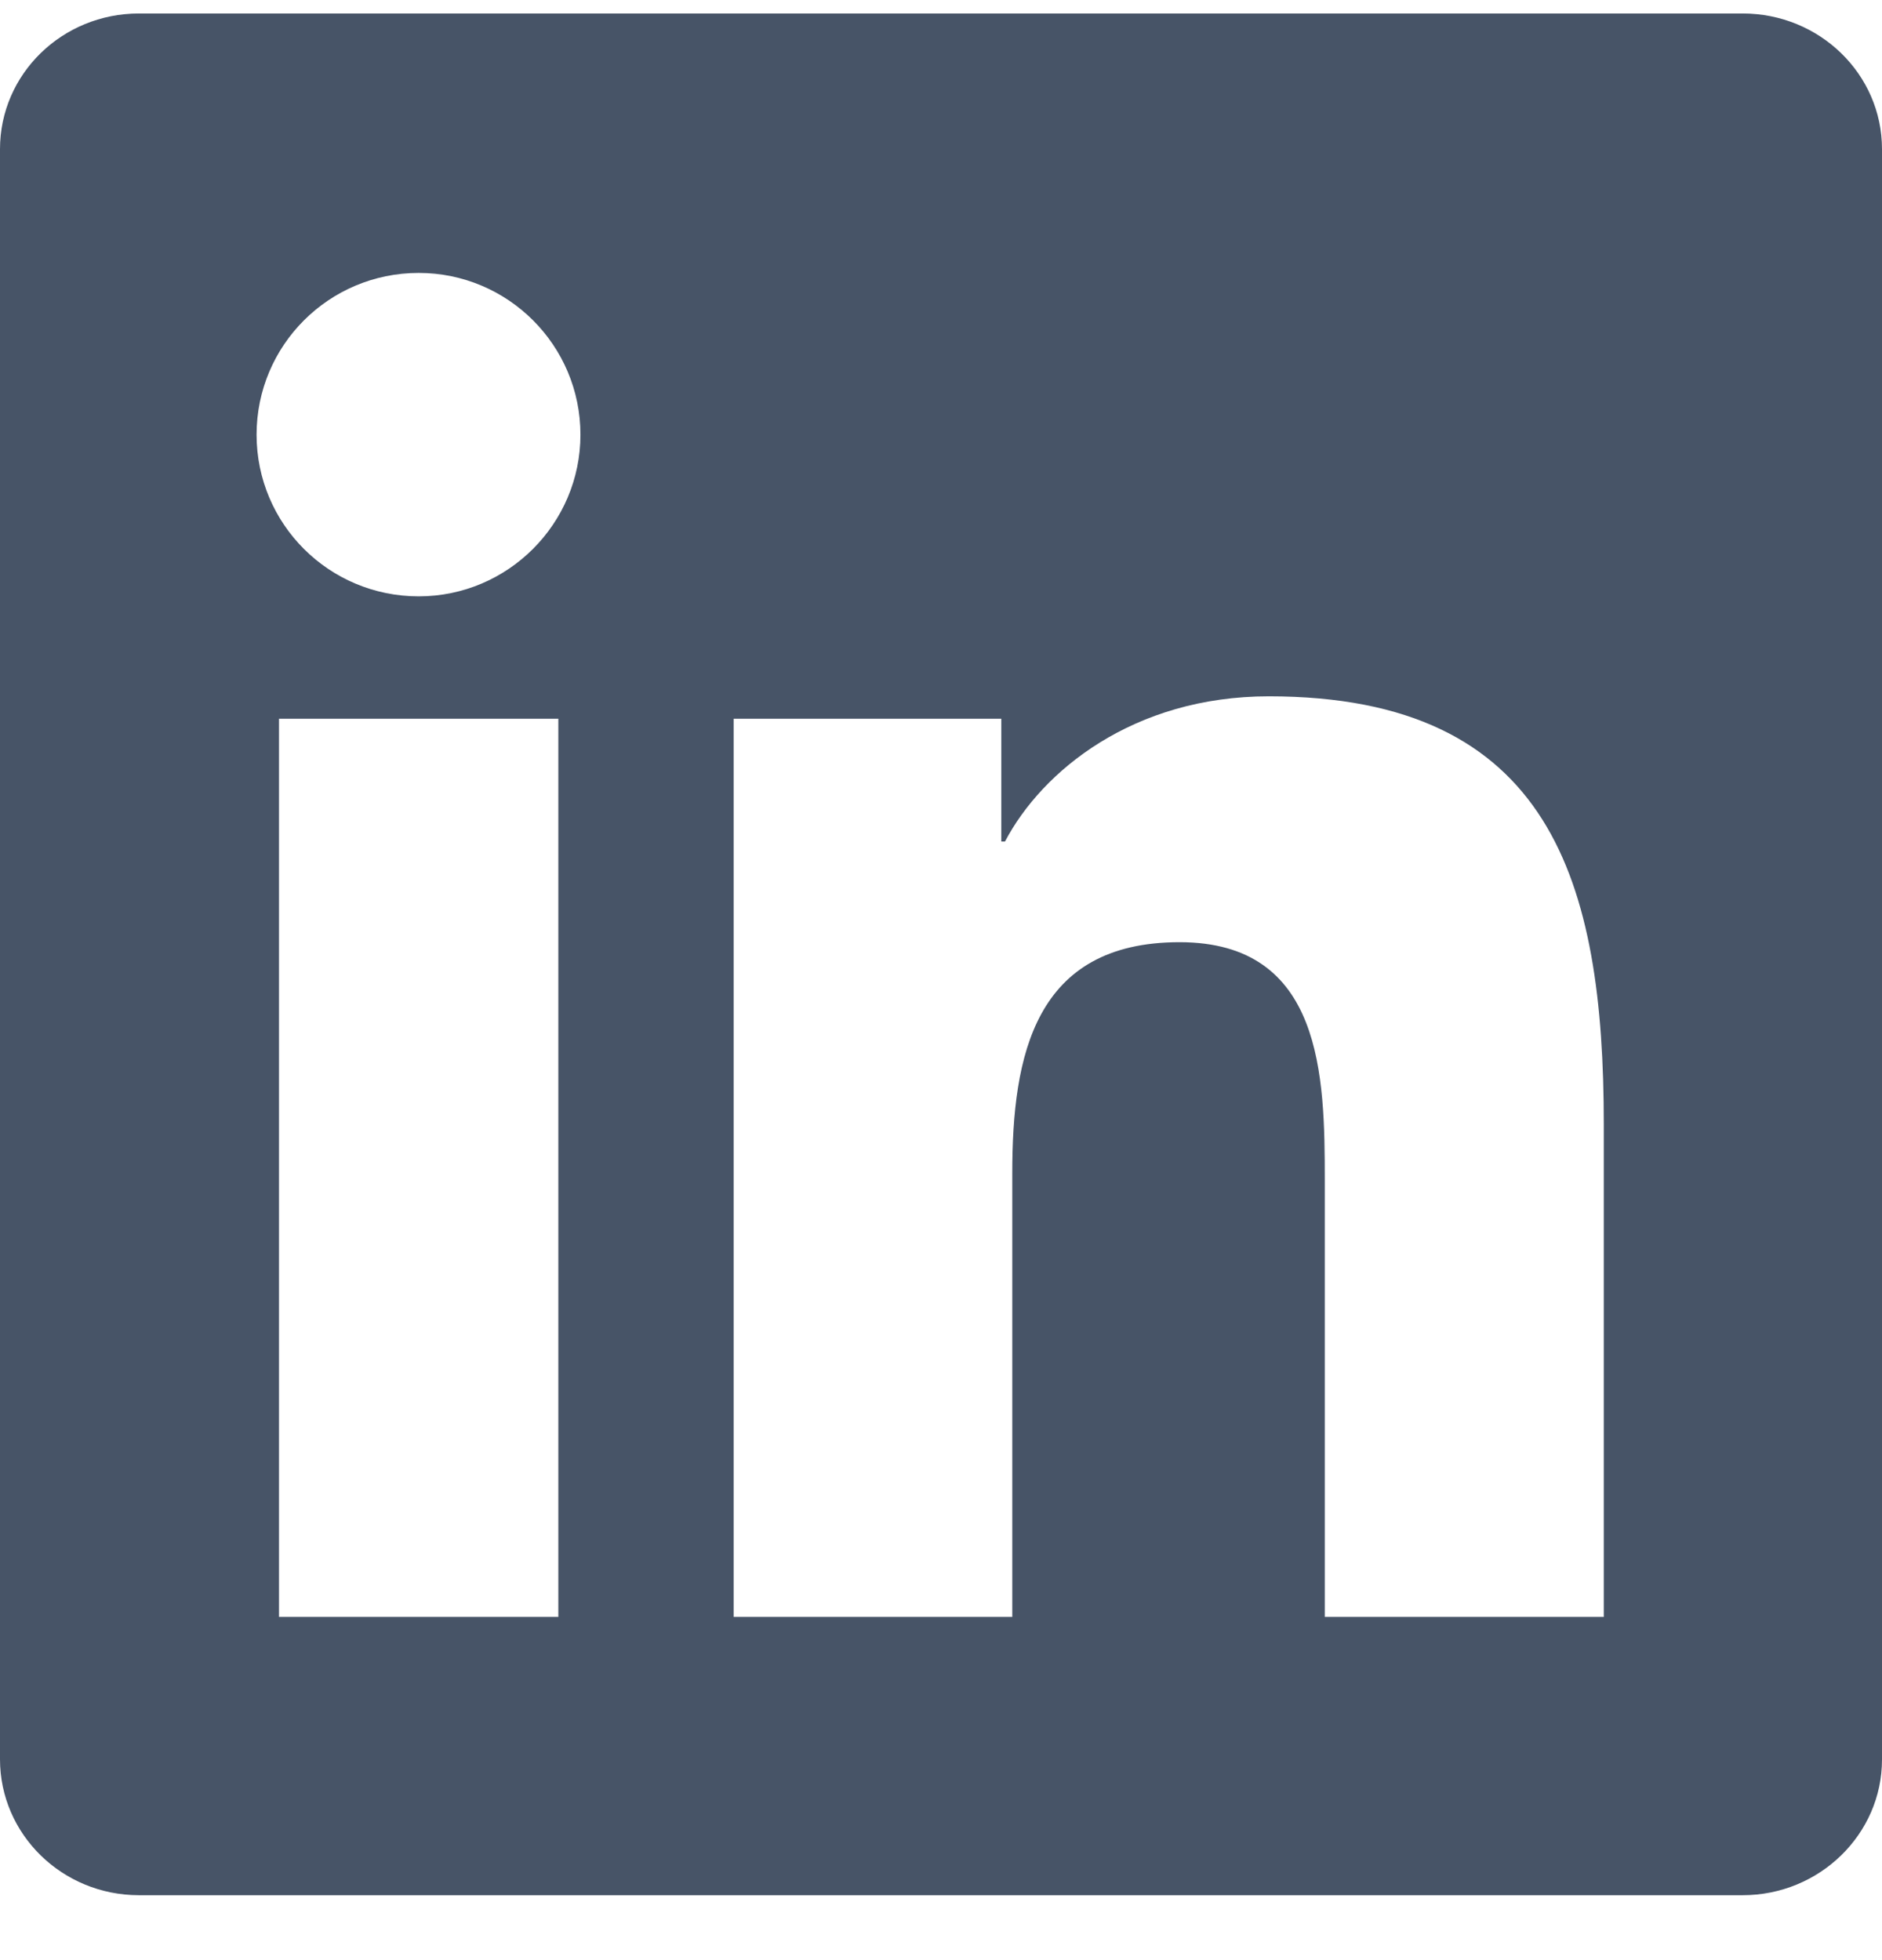 <svg width="24" height="25" viewBox="0 0 24 25" fill="none" xmlns="http://www.w3.org/2000/svg">
<g clip-path="url(#clip0_533_3403)">
<path d="M22.223 0.172H1.772C0.792 0.172 0 0.945 0 1.902V22.438C0 23.394 0.792 24.172 1.772 24.172H22.223C23.203 24.172 24 23.394 24 22.442V1.902C24 0.945 23.203 0.172 22.223 0.172ZM7.12 20.623H3.558V9.167H7.12V20.623ZM5.339 7.606C4.195 7.606 3.272 6.683 3.272 5.544C3.272 4.405 4.195 3.481 5.339 3.481C6.478 3.481 7.402 4.405 7.402 5.544C7.402 6.678 6.478 7.606 5.339 7.606ZM20.452 20.623H16.894V15.055C16.894 13.728 16.87 12.017 15.042 12.017C13.191 12.017 12.909 13.466 12.909 14.961V20.623H9.356V9.167H12.769V10.733H12.816C13.289 9.833 14.452 8.881 16.181 8.881C19.786 8.881 20.452 11.253 20.452 14.338V20.623Z" fill="#475467"/>
</g>
<defs>
<clipPath id="clip0_533_3403">
<rect width="24" height="24" fill="white" transform="translate(0 0.172)"/>
</clipPath>
</defs>
</svg>
